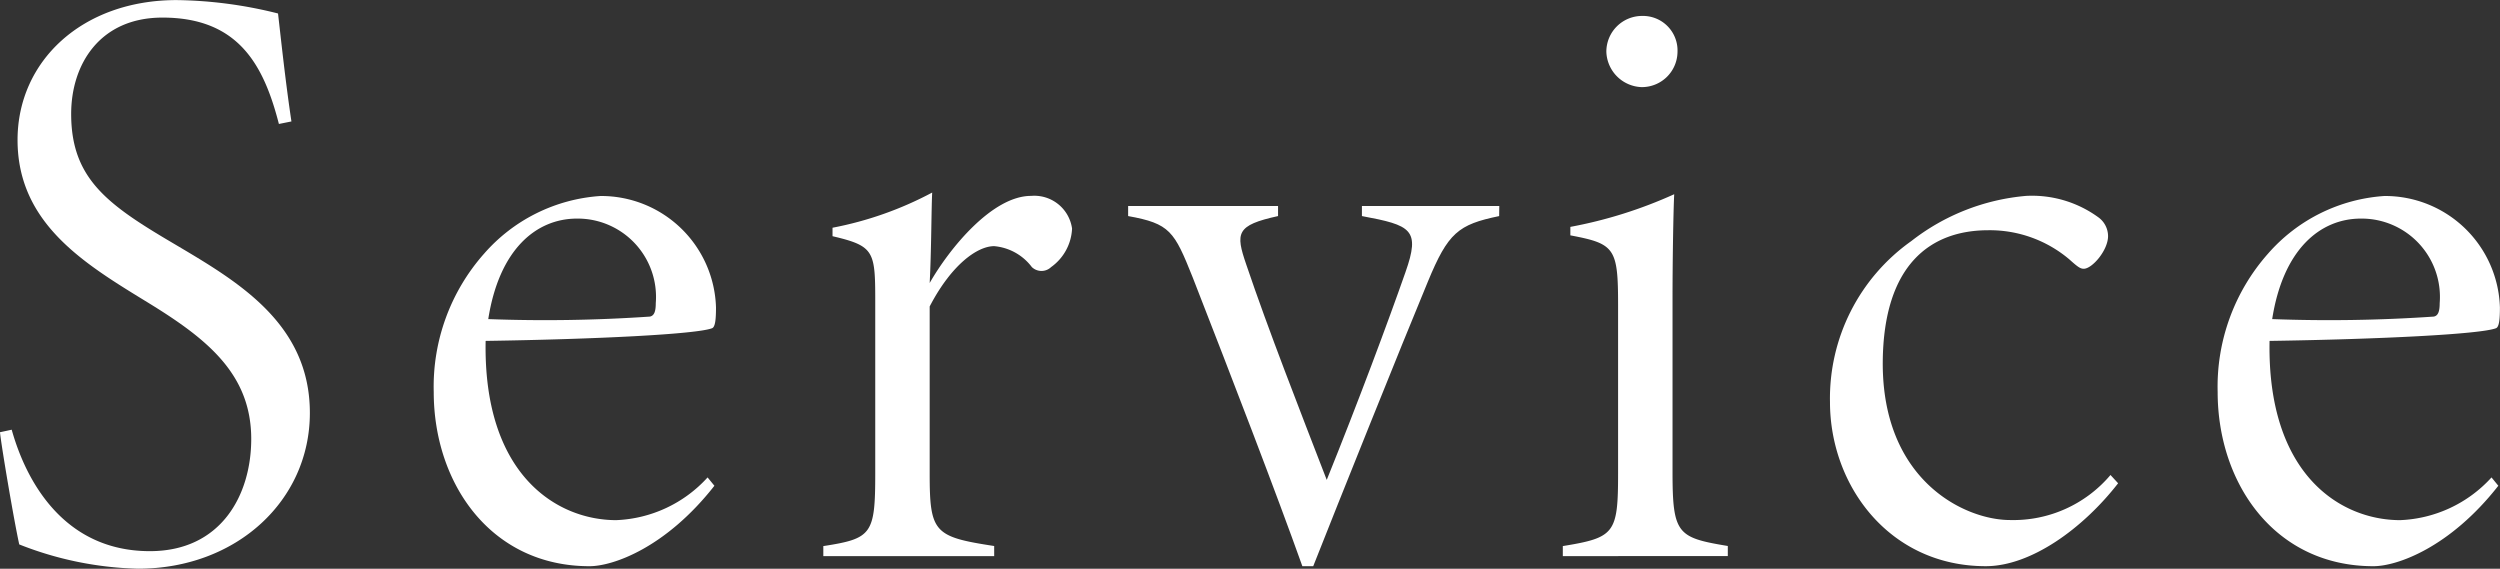 <svg xmlns="http://www.w3.org/2000/svg" width="118.098" height="26.865" viewBox="0 0 118.098 26.865">
  <rect x="0" y="0" width="118.098" height="26.865" fill="#333333" stroke="none"/>
  <g id="グループ_44" data-name="グループ 44" transform="translate(1283.734 -720.163)">
    <path id="パス_82" data-name="パス 82" d="M-1270.559,726.019c-.712-2.769-1.9-5.025-5.5-5.025-2.968,0-4.313,2.216-4.313,4.55,0,3.047,1.7,4.273,4.787,6.093,3.007,1.781,6.489,3.759,6.489,8.032,0,4.154-3.482,7.359-8.111,7.359a16.234,16.234,0,0,1-5.618-1.147c-.237-1.068-.831-4.55-.91-5.3l.554-.119c.673,2.413,2.453,5.737,6.528,5.737,3.363,0,4.787-2.651,4.787-5.3,0-3.047-2.058-4.708-4.827-6.41-2.967-1.82-6.212-3.719-6.212-7.715,0-3.719,3.047-6.607,7.517-6.607a20.536,20.536,0,0,1,4.788.633c.158,1.384.356,3.244.633,5.1Z" fill="#fff"/>
    <path id="パス_83" data-name="パス 83" d="M-1205.053,763.409c-2.295,2.928-4.787,3.8-5.9,3.8-4.668,0-7.359-3.917-7.359-8.23a9.476,9.476,0,0,1,2.374-6.528,8,8,0,0,1,5.5-2.73,5.427,5.427,0,0,1,5.46,5.262c0,.593-.04.949-.2.989-.752.277-5.381.514-10.682.594-.119,6.33,3.363,8.467,6.172,8.467a6.16,6.16,0,0,0,4.313-2.018Zm-6.489-12.621c-1.939,0-3.68,1.464-4.194,4.748a72.575,72.575,0,0,0,7.636-.119c.2-.04.277-.237.277-.633A3.7,3.7,0,0,0-1211.541,750.788Z" transform="translate(-44.933 -20.299)" fill="#fff"/>
    <path id="パス_84" data-name="パス 84" d="M-1151.5,766.386h-8.072v-.474c2.295-.356,2.453-.554,2.453-3.443v-7.952c0-2.532,0-2.77-2.018-3.244v-.4a16.628,16.628,0,0,0,4.708-1.662c-.039.712-.039,2.809-.119,4.273.95-1.661,2.967-4.115,4.787-4.115a1.8,1.8,0,0,1,1.939,1.543,2.361,2.361,0,0,1-.989,1.82.659.659,0,0,1-.91,0,2.5,2.5,0,0,0-1.78-.989c-.792,0-2.018.87-3.047,2.849v7.873c0,2.809.2,3.007,3.047,3.443Z" transform="translate(-85.269 -19.952)" fill="#fff"/>
    <path id="パス_85" data-name="パス 85" d="M-1096.071,751.71c-1.939.4-2.413.791-3.363,3.086-1.266,3.046-4.234,10.445-5.42,13.452h-.514c-1.227-3.442-3.284-8.783-5.183-13.65-.871-2.176-1.068-2.532-3.047-2.889v-.475h7.082v.475c-1.978.435-2.018.791-1.5,2.295,1.029,3.047,2.532,6.885,3.8,10.168,1.5-3.719,2.888-7.438,3.719-9.812.712-2.018.277-2.216-2.057-2.651v-.475h6.489Z" transform="translate(-116.844 -21.339)" fill="#fff"/>
    <path id="パス_86" data-name="パス 86" d="M-1048.044,748.082v-.475c2.453-.4,2.611-.594,2.611-3.442v-7.952c0-2.69-.158-2.888-2.255-3.284v-.4a21.331,21.331,0,0,0,4.906-1.543c-.04.791-.079,3.125-.079,4.906v8.229c0,2.928.237,3.086,2.611,3.482v.475Zm3.719-22.156a1.726,1.726,0,0,1-1.662-1.662,1.688,1.688,0,0,1,1.7-1.7,1.632,1.632,0,0,1,1.661,1.7A1.681,1.681,0,0,1-1044.324,725.926Z" transform="translate(-161.864 -1.648)" fill="#fff"/>
    <path id="パス_87" data-name="パス 87" d="M-994.14,763.291c-1.662,2.137-4.115,3.917-6.252,3.917-4.55,0-7.359-3.8-7.359-7.755a9.1,9.1,0,0,1,3.838-7.6,10.236,10.236,0,0,1,5.421-2.137,5.318,5.318,0,0,1,3.442,1.029,1.1,1.1,0,0,1,.435.87c0,.673-.752,1.543-1.148,1.543-.158,0-.277-.079-.672-.435a5.817,5.817,0,0,0-3.838-1.385c-2.73,0-4.946,1.622-4.985,6.212-.039,5.618,3.877,7.478,6.014,7.478A6.011,6.011,0,0,0-994.5,762.9Z" transform="translate(-189.536 -20.299)" fill="#fff"/>
    <path id="パス_88" data-name="パス 88" d="M-936.017,763.409c-2.295,2.928-4.787,3.8-5.9,3.8-4.669,0-7.359-3.917-7.359-8.23a9.476,9.476,0,0,1,2.374-6.528,8,8,0,0,1,5.5-2.73,5.427,5.427,0,0,1,5.46,5.262c0,.593-.04.949-.2.989-.752.277-5.381.514-10.682.594-.119,6.33,3.363,8.467,6.172,8.467a6.16,6.16,0,0,0,4.313-2.018Zm-6.489-12.621c-1.939,0-3.68,1.464-4.194,4.748a72.57,72.57,0,0,0,7.636-.119c.2-.04.277-.237.277-.633A3.7,3.7,0,0,0-942.505,750.788Z" transform="translate(-229.698 -20.299)" fill="#fff"/>
  </g>
</svg>
